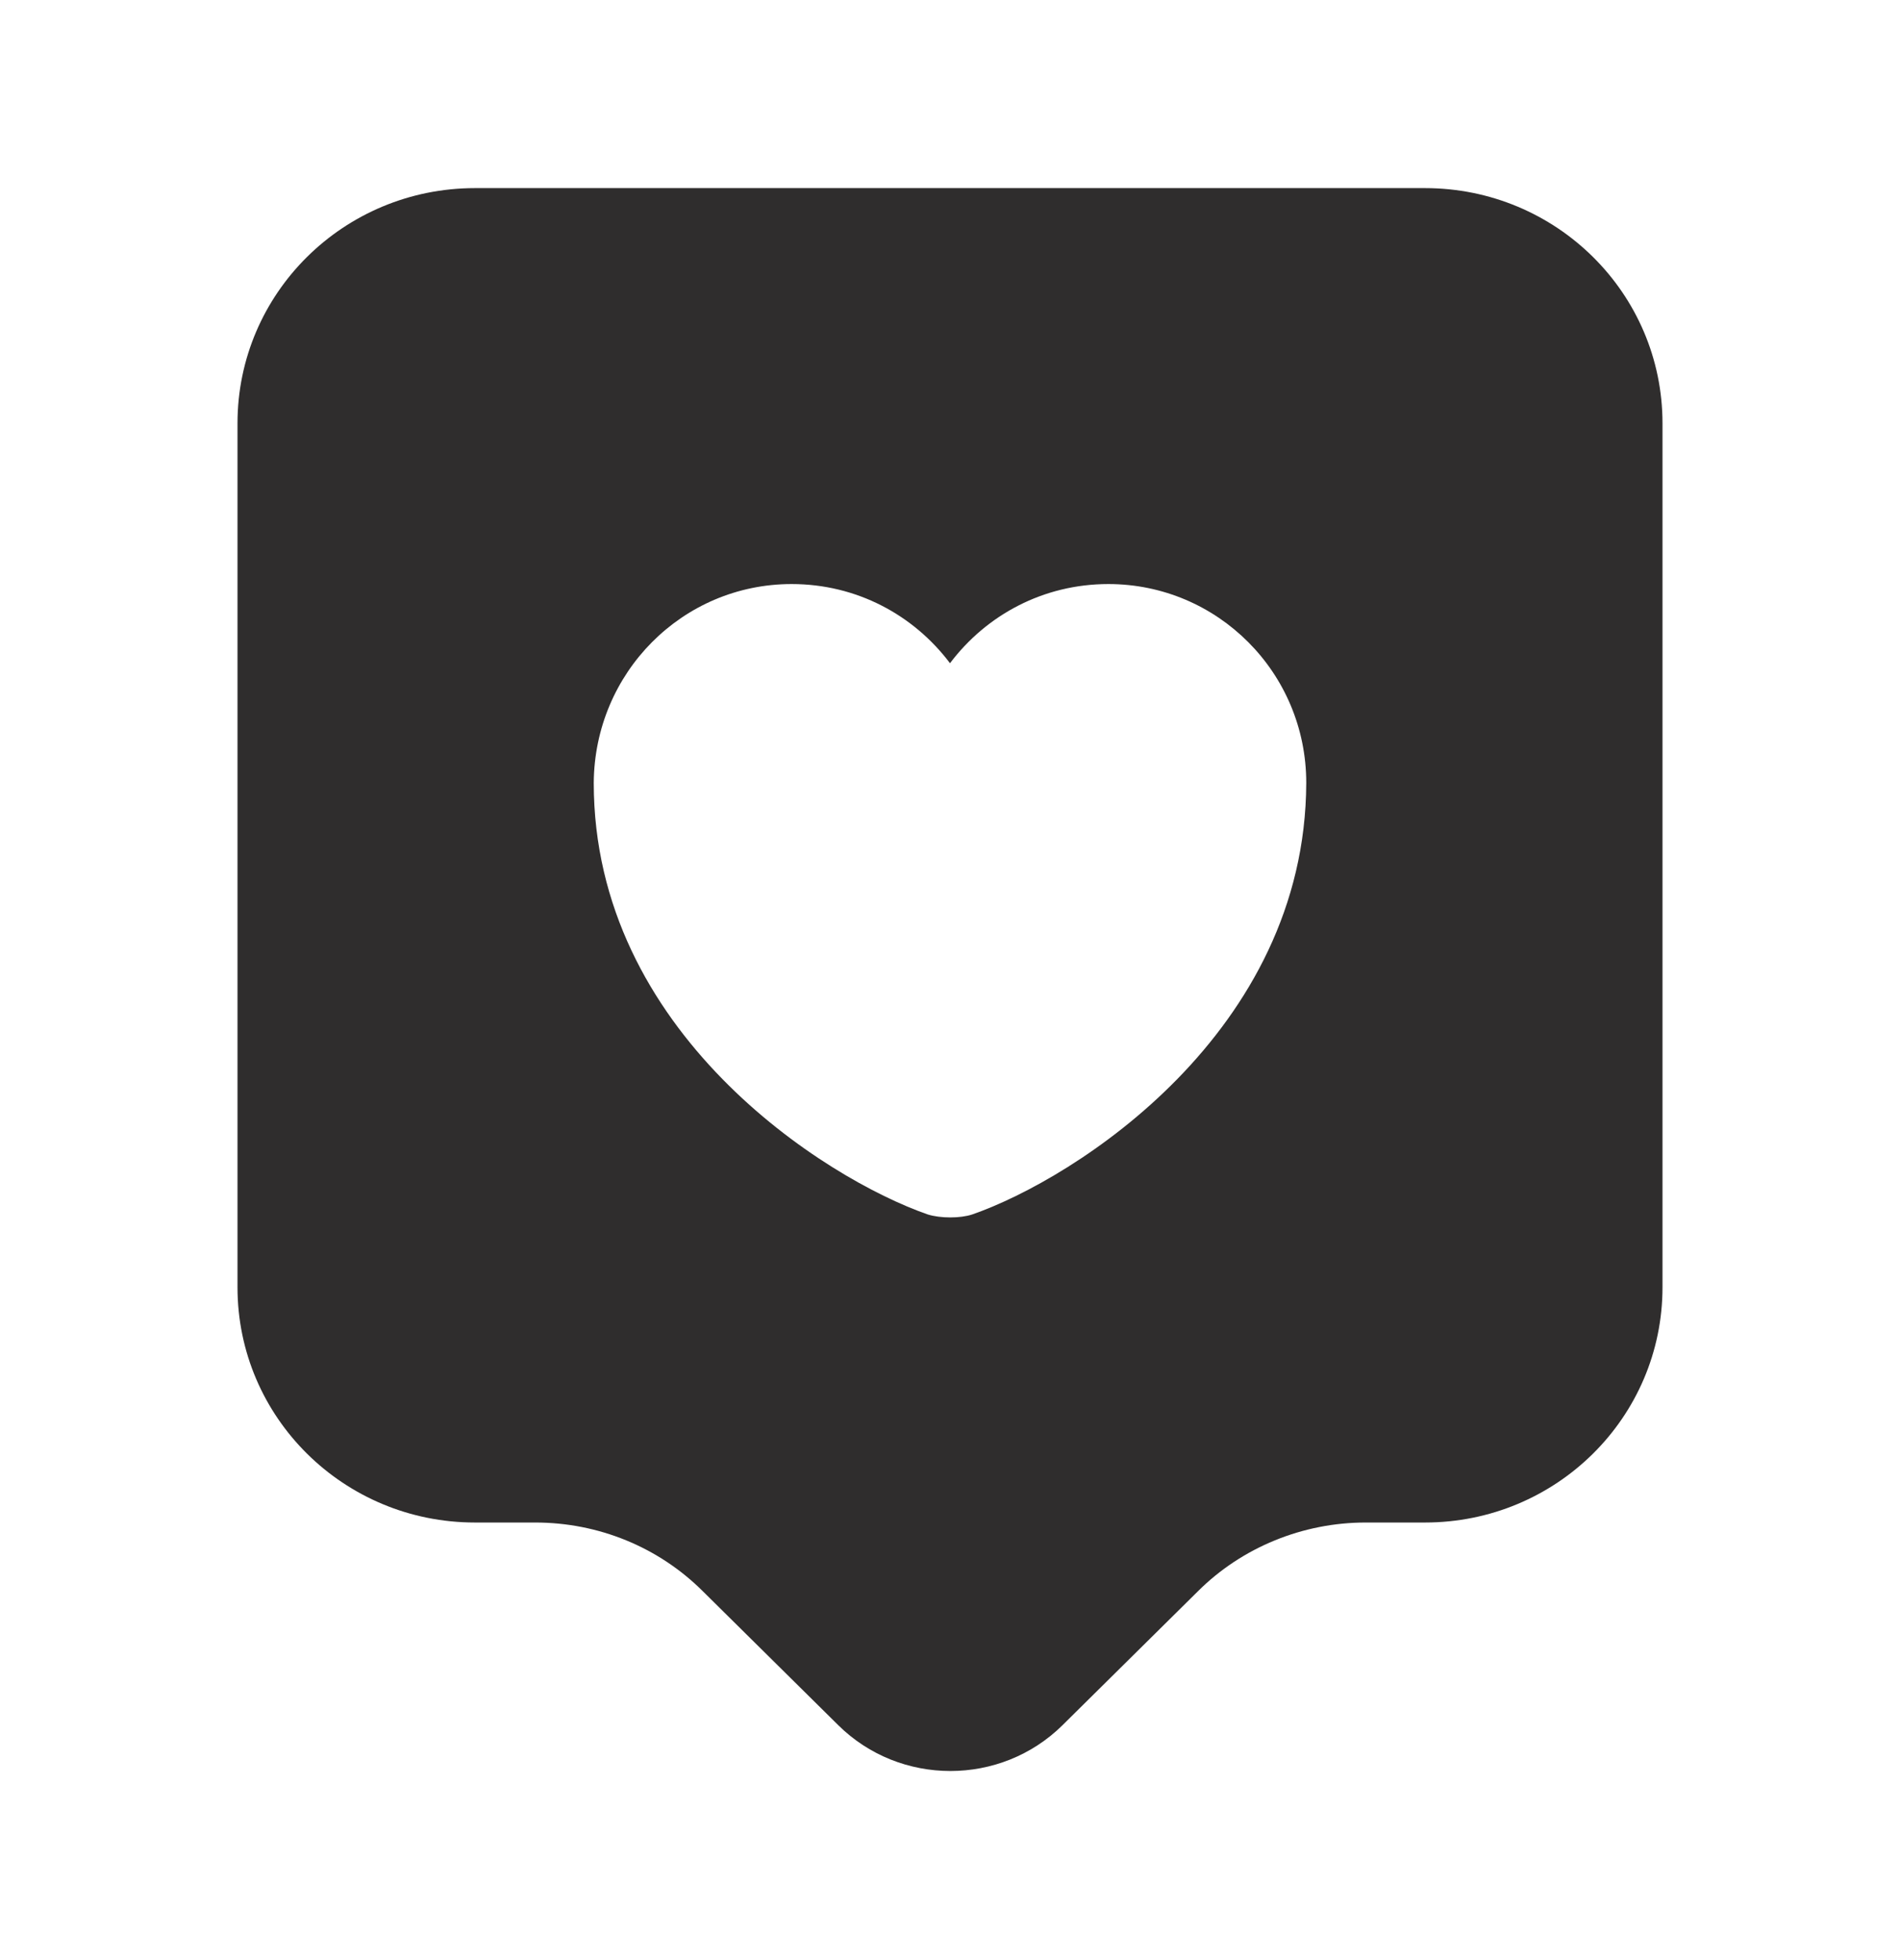 <svg xmlns="http://www.w3.org/2000/svg" fill="none" viewBox="0 0 32 33" height="33" width="32">
<path fill="#2F2D2D" d="M24 3.167H8C5.787 3.167 4 4.94 4 7.127V21.673C4 23.86 5.787 25.633 8 25.633H9.013C10.08 25.633 11.093 26.047 11.84 26.793L14.12 29.047C15.16 30.073 16.853 30.073 17.893 29.047L20.173 26.793C20.92 26.047 21.947 25.633 23 25.633H24C26.213 25.633 28 23.86 28 21.673V7.127C28 4.94 26.213 3.167 24 3.167ZM16.373 20.447C16.173 20.513 15.84 20.513 15.627 20.447C13.893 19.846 10 17.38 10 13.18C10.013 11.326 11.493 9.833 13.333 9.833C14.427 9.833 15.387 10.353 16 11.166C16.613 10.353 17.573 9.833 18.667 9.833C20.507 9.833 22 11.326 22 13.18C21.987 17.38 18.107 19.846 16.373 20.447Z"></path>
</svg>
